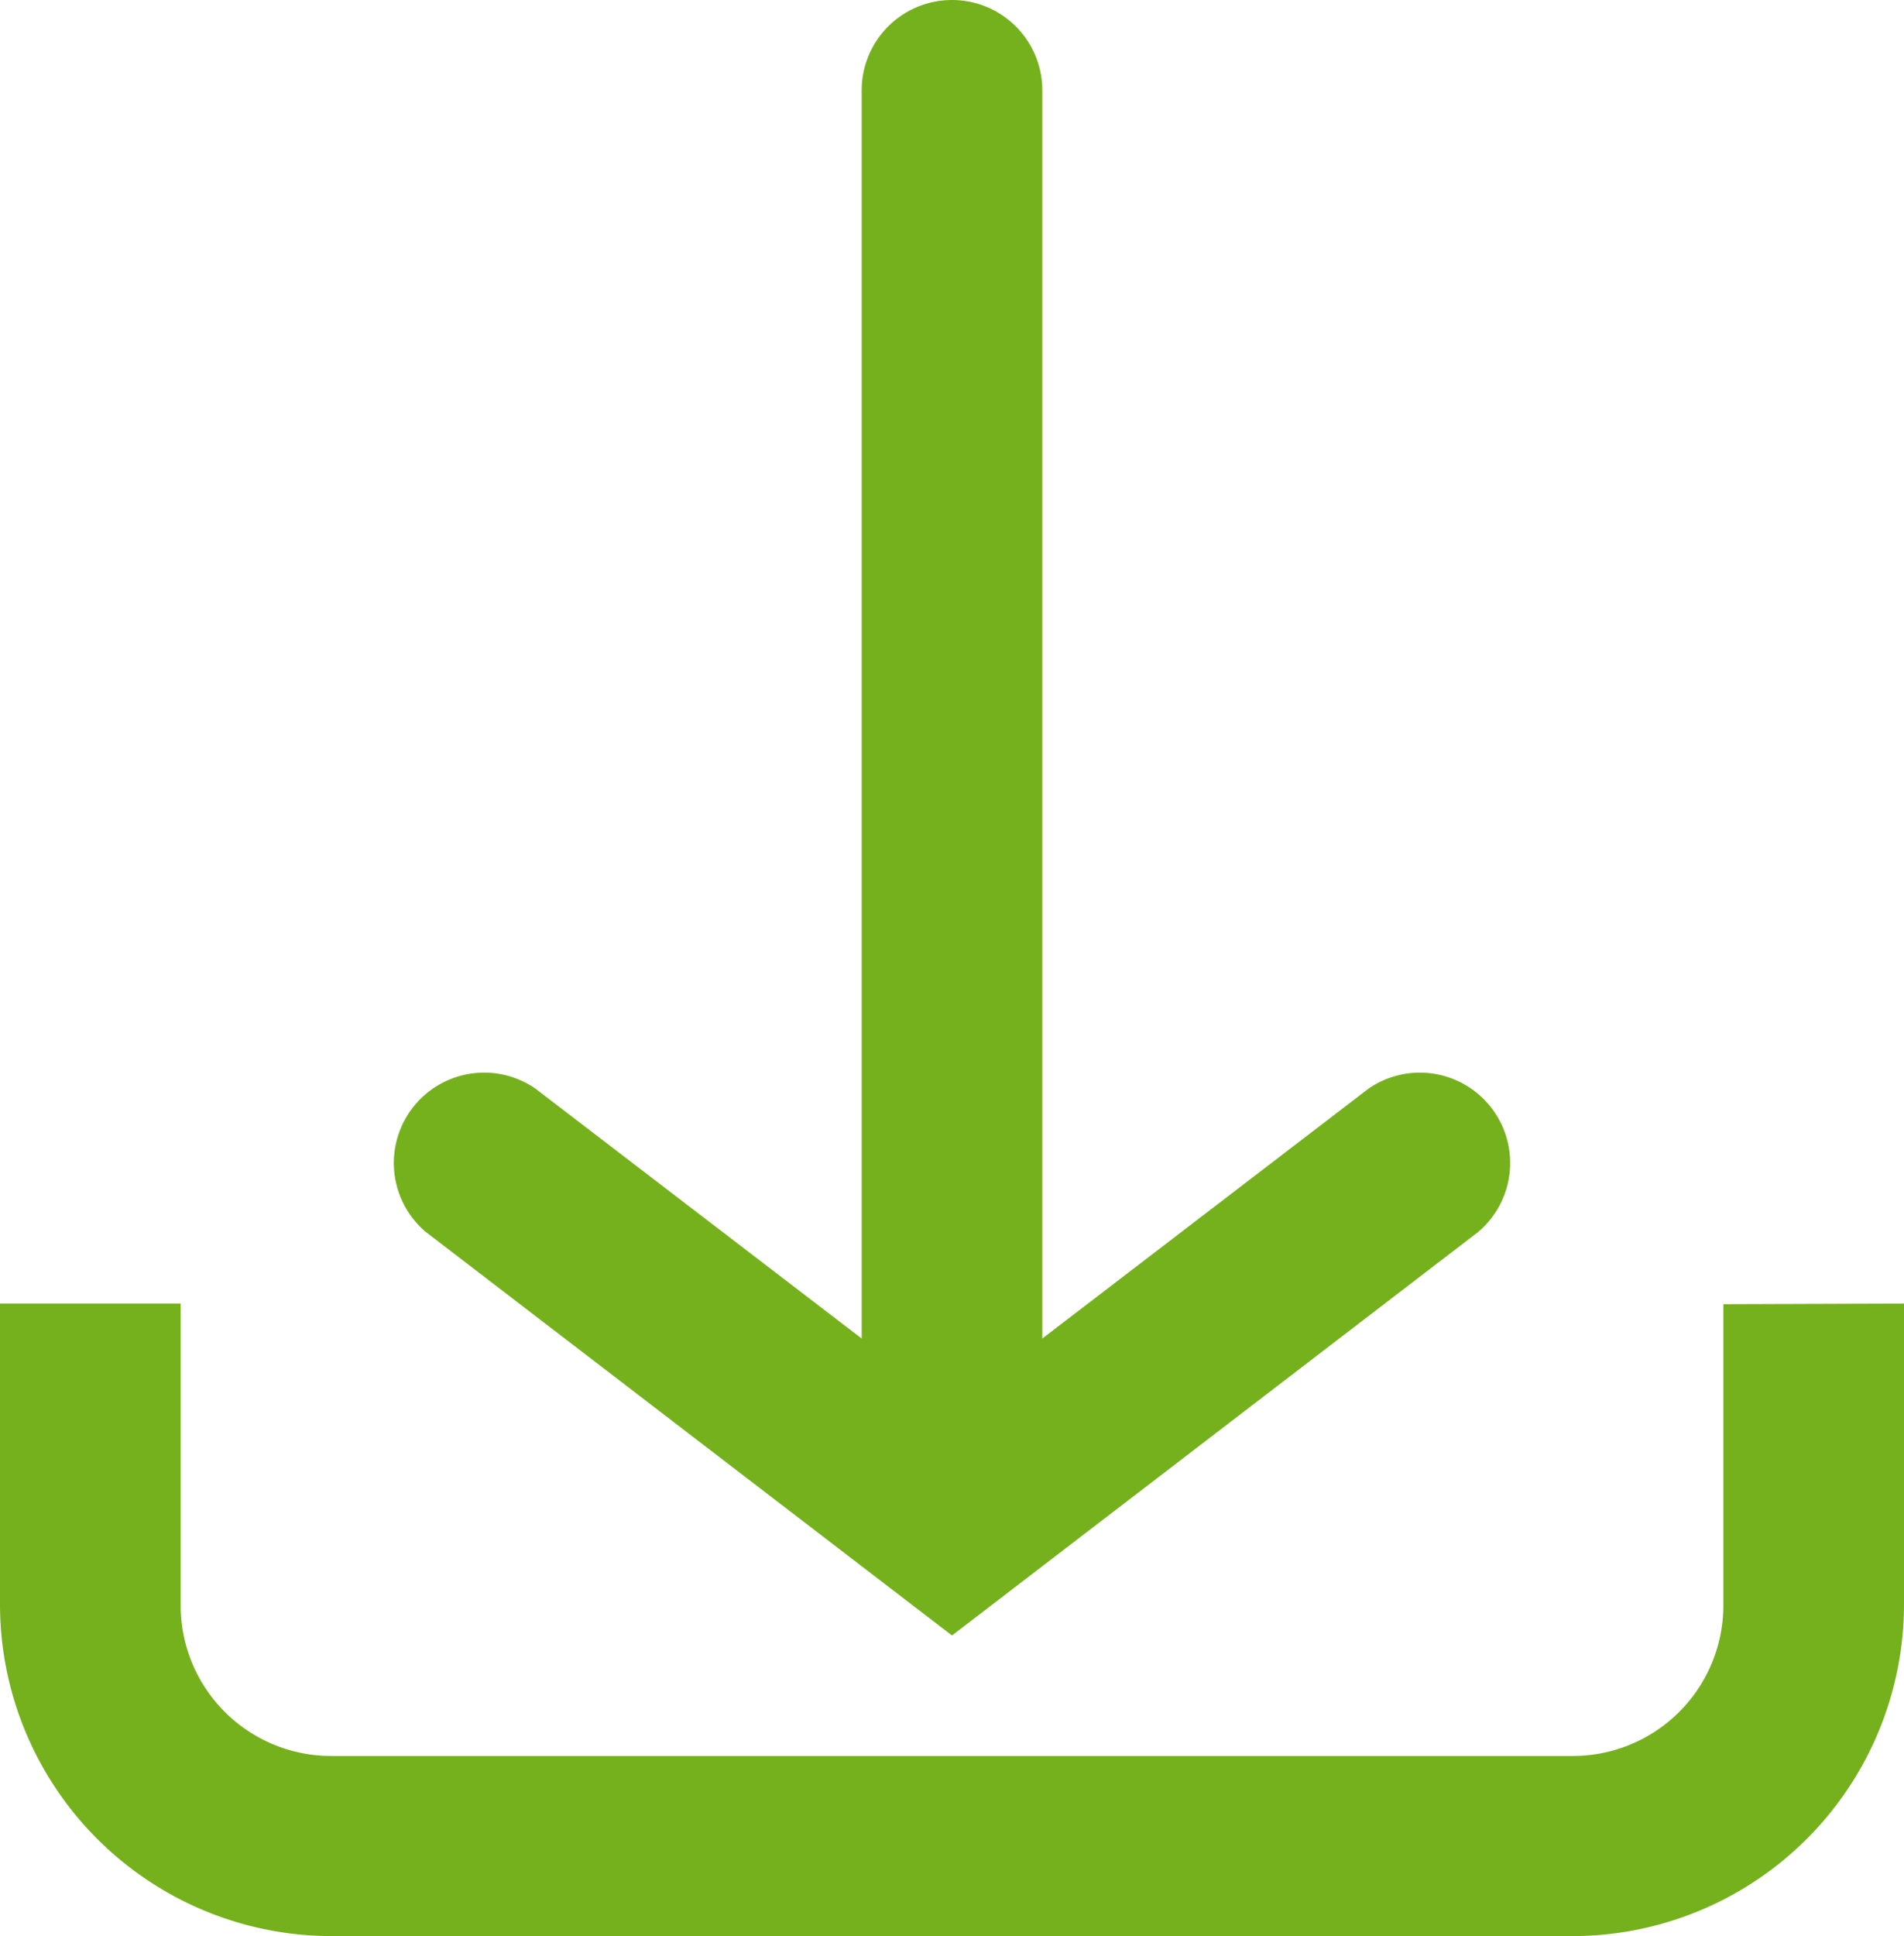 <svg xmlns="http://www.w3.org/2000/svg" viewBox="0 0 31.62 32.14"><defs><style>.cls-1{fill:#75b11d;}</style></defs><title>Element 17</title><g id="Ebene_2" data-name="Ebene 2"><g id="Layer_1" data-name="Layer 1"><path class="cls-1" d="M7.07,20.45l8.74,6.7,8.74-6.7a1.5,1.5,0,0,0-1.82-2.38l-5.42,4.15V1.5a1.5,1.5,0,1,0-3,0V22.22L8.89,18.07a1.5,1.5,0,0,0-1.82,2.38Z"/><path class="cls-1" d="M28.62,21.65v5a2.5,2.5,0,0,1-2.5,2.5H5.5A2.5,2.5,0,0,1,3,26.64v-5H0v5a5.51,5.51,0,0,0,5.5,5.5H26.12a5.51,5.51,0,0,0,5.5-5.5v-5Z"/></g></g></svg>